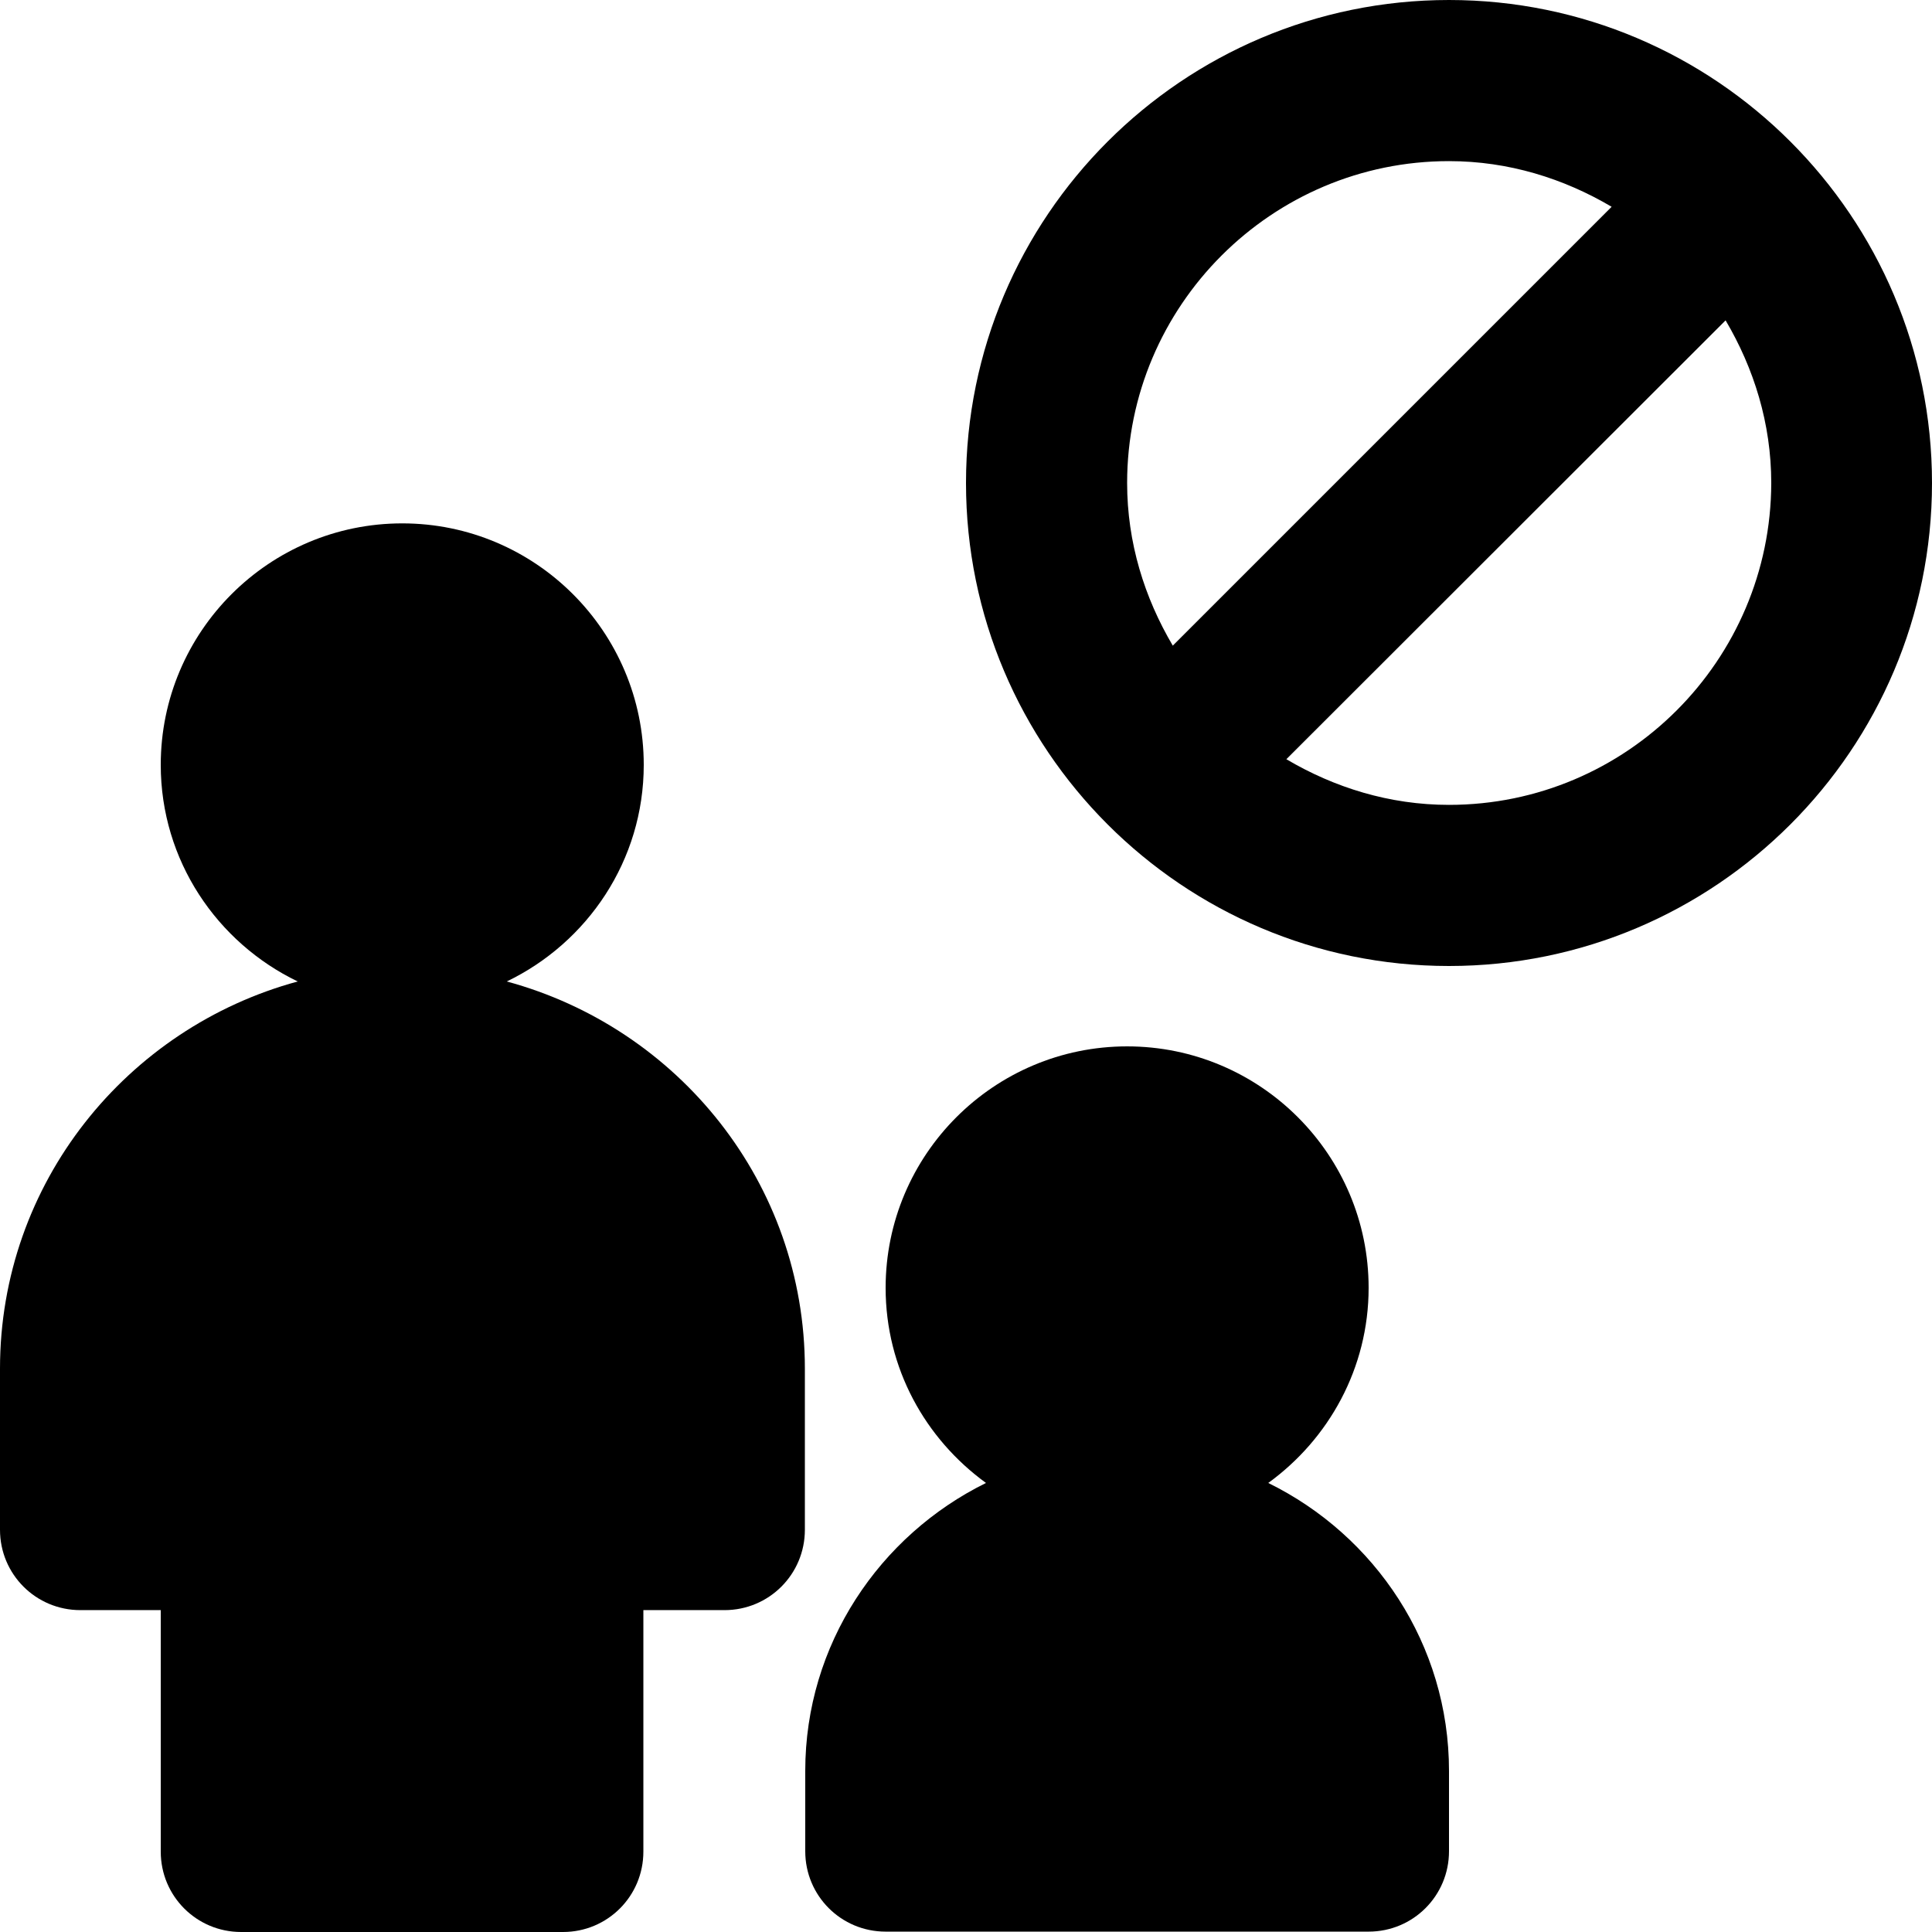 <?xml version="1.0" encoding="utf-8"?>
<!-- Generator: Adobe Illustrator 24.0.2, SVG Export Plug-In . SVG Version: 6.00 Build 0)  -->
<svg version="1.1" id="Layer_1" xmlns="http://www.w3.org/2000/svg" xmlns:xlink="http://www.w3.org/1999/xlink" x="0px" y="0px"
	 viewBox="0 0 512 512" style="enable-background:new 0 0 512 512;" xml:space="preserve">
<g>
	<g>
		<g>
			<g>
				<g>
					<path d="M384,0c-70.6,0-128,57.4-128,128s57.4,128,128,128s128-57.4,128-128S454.6,0,384,0z M298.7,128
						c0-47,38.3-85.3,85.3-85.3c15.8,0,30.4,4.6,43.1,12.1L310.8,171.1C303.3,158.4,298.7,143.8,298.7,128z M384,213.3
						c-15.8,0-30.4-4.6-43.1-12.1L457.3,84.9c7.5,12.7,12.1,27.3,12.1,43.1C469.3,175,431.1,213.3,384,213.3z"/>
				</g>
				<g>
					<path d="M213.3,362.7c0-49.2-33.6-90.3-79-102.6c21.4-10.3,36.3-32.1,36.3-57.4c0-35.3-28.7-64-64-64s-64,28.7-64,64
						c0,25.3,14.9,47.1,36.3,57.4C33.6,272.4,0,313.5,0,362.7v42.7c0,11.8,9.5,21.3,21.3,21.3h21.3v64c0,11.8,9.5,21.3,21.3,21.3
						h85.3c11.8,0,21.3-9.5,21.3-21.3v-64H192c11.8,0,21.3-9.5,21.3-21.3V362.7L213.3,362.7z"/>
				</g>
				<g>
					<path d="M336.1,393c16-11.6,26.6-30.4,26.6-51.7c0-35.3-28.7-64-64-64s-64,28.7-64,64c0,21.3,10.5,40,26.6,51.7
						c-28.2,13.9-47.9,42.8-47.9,76.3v21.3c0,11.8,9.5,21.3,21.3,21.3h128c11.8,0,21.3-9.5,21.3-21.3v-21.3
						C384,435.8,364.4,406.9,336.1,393z"/>
				</g>
			</g>
		</g>
	</g>
</g>
</svg>
